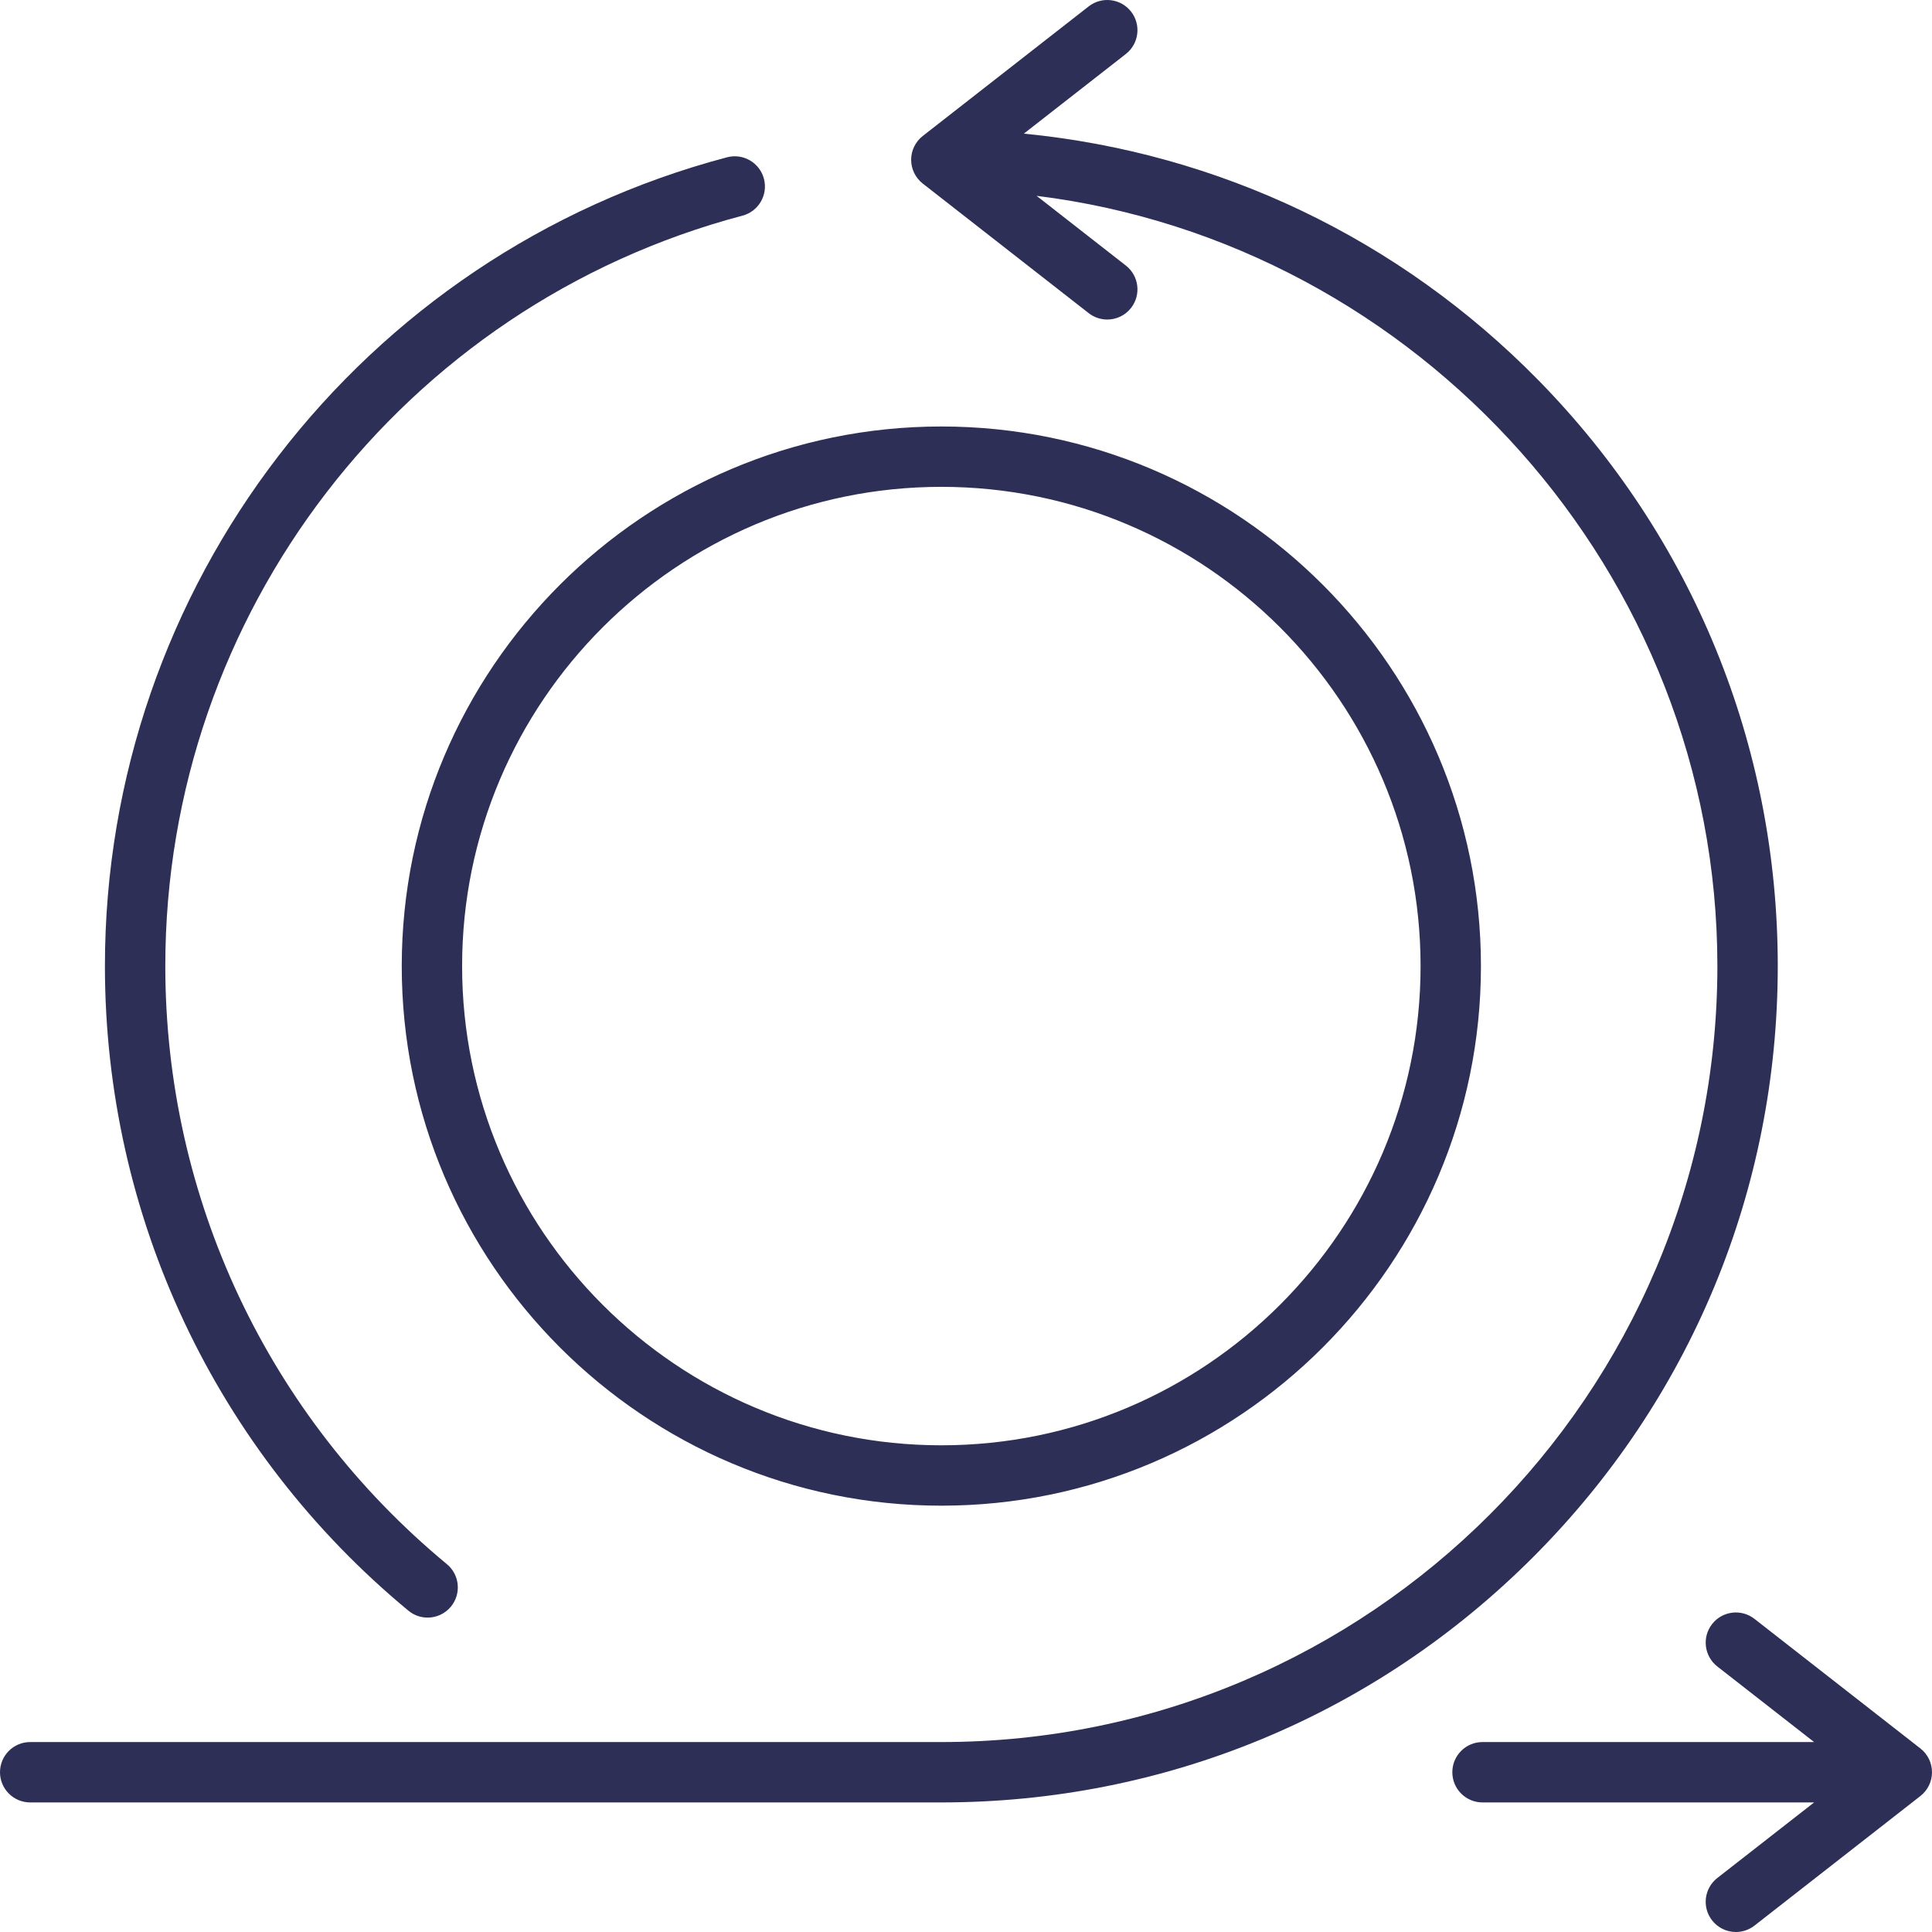 <?xml version="1.0" encoding="UTF-8"?><svg width="107" height="107" viewBox="0 0 107 107" fill="none" xmlns="http://www.w3.org/2000/svg">
<g clip-path="url(#clip0_77_1576)">
<path d="M5.811 53.5C5.811 32.491 19.979 14.073 40.266 8.711C41.159 8.476 42.073 9.008 42.309 9.9C42.545 10.793 42.013 11.708 41.12 11.944C22.299 16.919 9.155 34.007 9.155 53.5C9.155 66.351 14.839 78.425 24.75 86.628C25.461 87.216 25.56 88.27 24.972 88.982C24.641 89.381 24.164 89.588 23.683 89.588C23.307 89.588 22.93 89.462 22.618 89.204C11.937 80.364 5.811 67.35 5.811 53.5ZM98.458 53.5C98.458 41.285 93.745 29.759 85.188 21.044C77.504 13.22 67.499 8.454 56.704 7.401L62.353 2.99C63.081 2.421 63.21 1.371 62.642 0.643C62.073 -0.085 61.022 -0.214 60.295 0.354L51.105 7.531C50.7 7.848 50.462 8.334 50.462 8.848C50.462 9.363 50.7 9.849 51.105 10.166L60.295 17.343C60.6 17.581 60.963 17.697 61.323 17.697C61.82 17.697 62.312 17.476 62.642 17.054C63.21 16.326 63.081 15.275 62.353 14.707L57.41 10.846C78.568 13.477 95.114 31.75 95.114 53.5C95.114 77.199 75.834 96.48 52.134 96.48H1.672C0.749 96.48 0 97.228 0 98.152C0 99.075 0.749 99.824 1.672 99.824H52.135C64.508 99.824 76.141 95.005 84.89 86.256C93.64 77.507 98.458 65.874 98.458 53.5ZM106.357 96.834L97.168 89.658C96.44 89.089 95.389 89.218 94.821 89.946C94.253 90.674 94.382 91.725 95.109 92.293L100.471 96.48H82.106C81.183 96.48 80.434 97.228 80.434 98.152C80.434 99.075 81.183 99.824 82.106 99.824H100.471L95.109 104.01C94.382 104.579 94.252 105.629 94.821 106.357C95.151 106.779 95.642 107 96.14 107C96.5 107 96.862 106.884 97.168 106.646L106.357 99.469C106.763 99.152 107 98.666 107 98.152C107 97.637 106.763 97.151 106.357 96.834ZM52.135 23.62C68.613 23.62 82.019 37.026 82.019 53.505C82.019 69.983 68.613 83.389 52.135 83.389C35.656 83.389 22.25 69.983 22.25 53.505C22.25 37.026 35.656 23.62 52.135 23.62ZM25.593 53.504C25.593 68.139 37.5 80.045 52.135 80.045C66.769 80.045 78.676 68.139 78.676 53.504C78.676 38.87 66.769 26.963 52.135 26.963C37.5 26.963 25.593 38.87 25.593 53.504Z" fill="#2E2F56"/>
</g>
<defs>
<clipPath id="clip0_77_1576">
<rect width="107" height="107" fill="white"/>
</clipPath>
</defs>
</svg>
